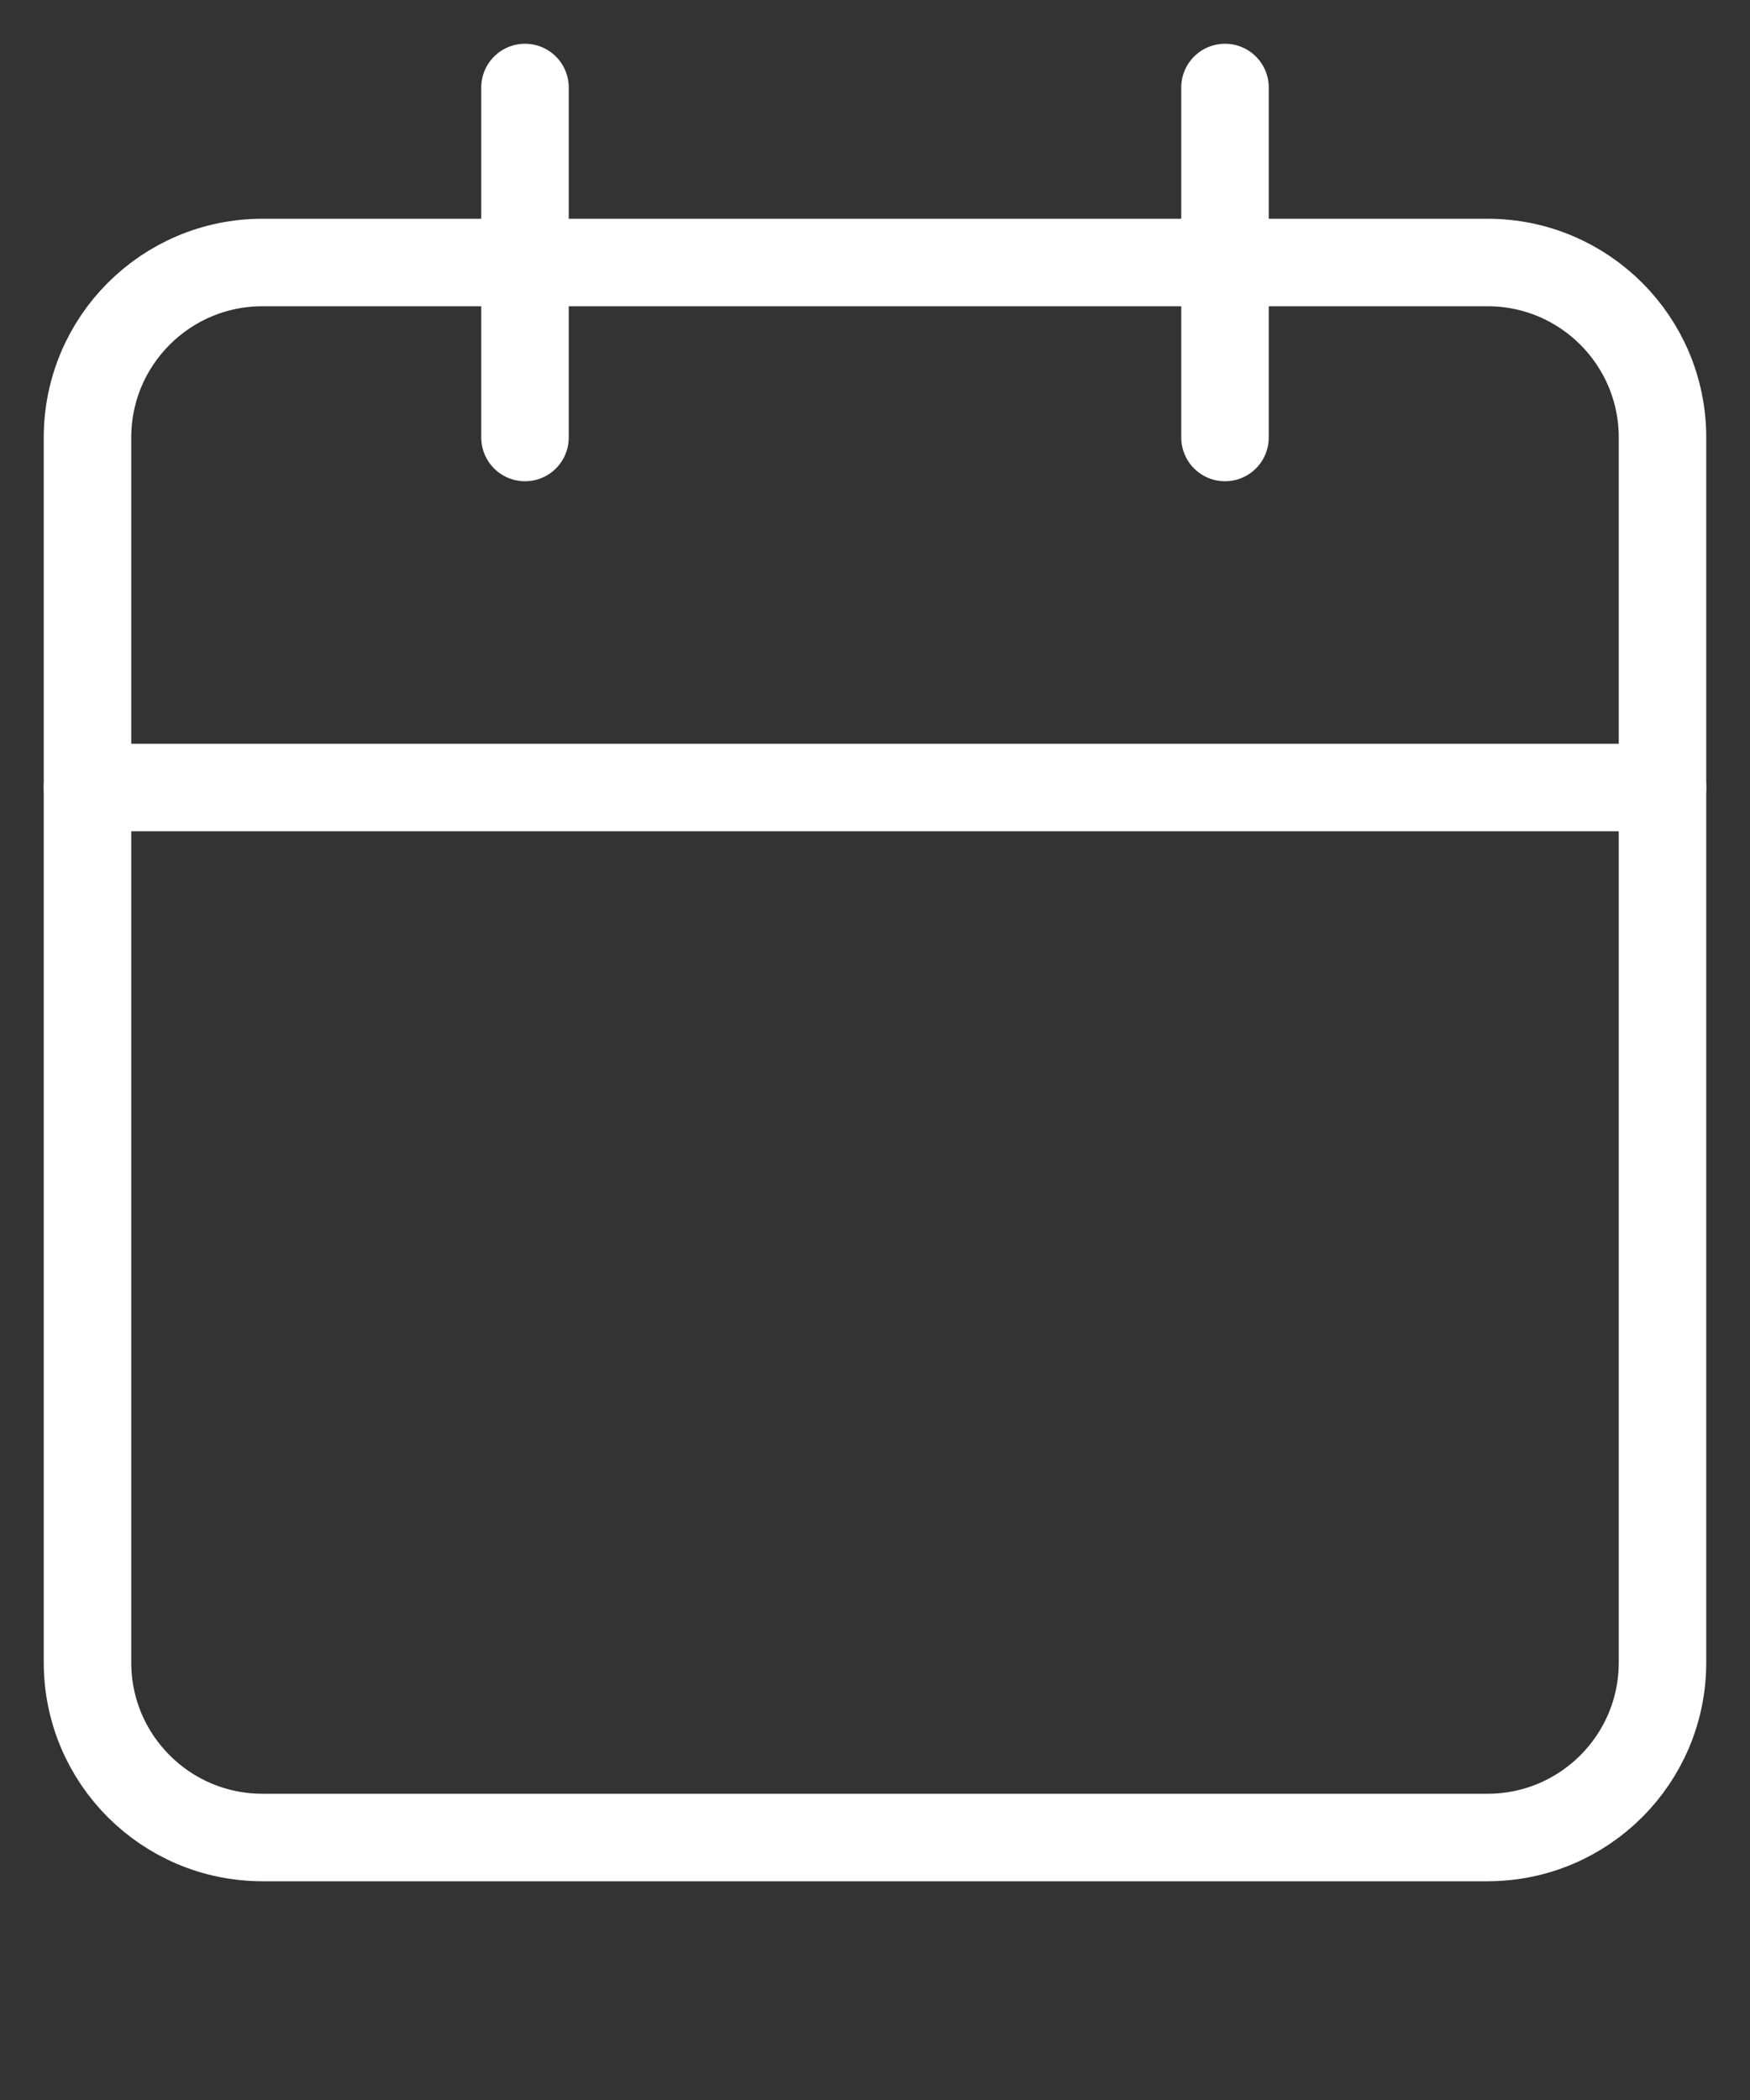 <svg  viewBox="0 0 20 24" fill="none" xmlns="http://www.w3.org/2000/svg">
<rect x="0" y="0" width="20" height="24" fill="#333333" stroke="none"/>
<path d="M17 3H3C1.895 3 1 3.895 1 5V19C1 20.105 1.895 21 3 21H17C18.105 21 19 20.105 19 19V5C19 3.895 18.105 3 17 3Z" stroke="white" stroke-linecap="round" stroke-linejoin="round"/>
<path d="M14 1V5" stroke="white" stroke-linecap="round" stroke-linejoin="round"/>
<path d="M6 1V5" stroke="white" stroke-linecap="round" stroke-linejoin="round"/>
<path d="M1 9H19" stroke="white" stroke-linecap="round" stroke-linejoin="round"/>
</svg>
